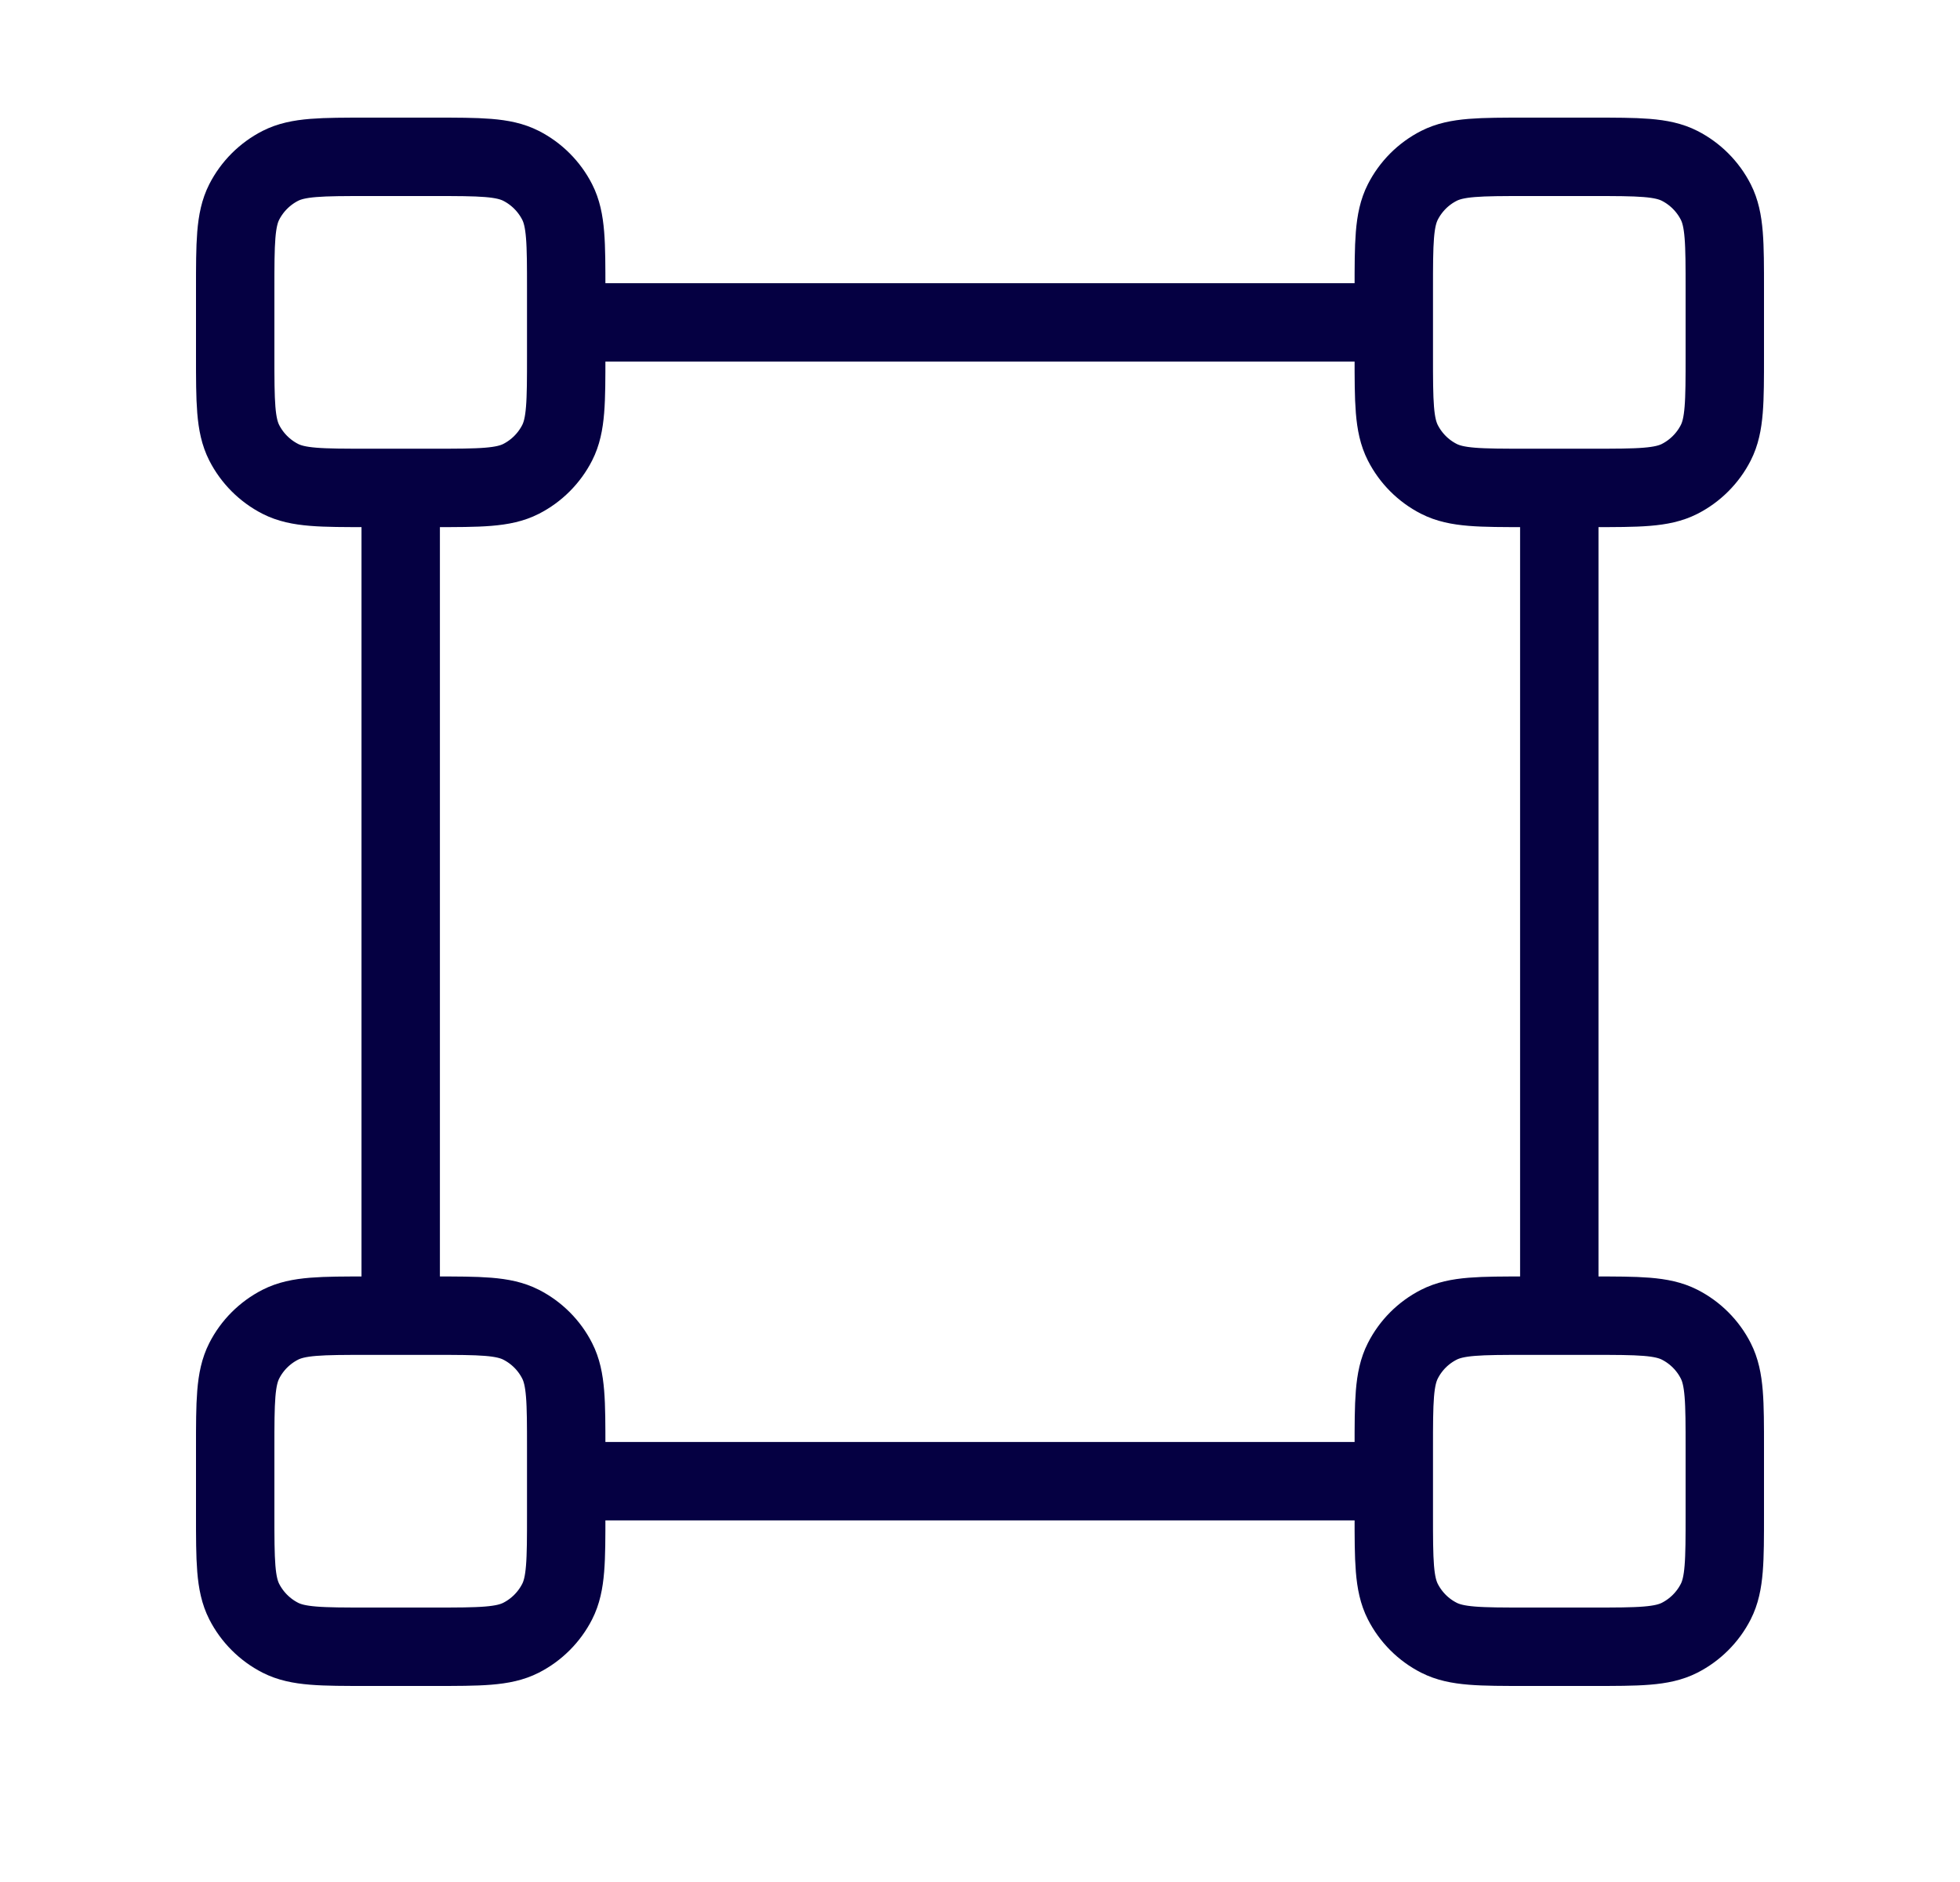 <svg width="25" height="24" viewBox="0 0 25 24" fill="none" xmlns="http://www.w3.org/2000/svg">
<path d="M19.889 6.222V16.778M5.111 6.222V16.778M17.778 4.111L7.222 4.111M17.778 18.889H7.222M4.689 6.222H5.533C6.125 6.222 6.42 6.222 6.646 6.107C6.844 6.006 7.006 5.844 7.107 5.646C7.222 5.42 7.222 5.125 7.222 4.533V3.689C7.222 3.098 7.222 2.802 7.107 2.576C7.006 2.378 6.844 2.216 6.646 2.115C6.42 2 6.125 2 5.533 2H4.689C4.098 2 3.802 2 3.576 2.115C3.378 2.216 3.216 2.378 3.115 2.576C3 2.802 3 3.098 3 3.689V4.533C3 5.125 3 5.42 3.115 5.646C3.216 5.844 3.378 6.006 3.576 6.107C3.802 6.222 4.098 6.222 4.689 6.222ZM4.689 21H5.533C6.125 21 6.42 21 6.646 20.885C6.844 20.784 7.006 20.622 7.107 20.424C7.222 20.198 7.222 19.902 7.222 19.311V18.467C7.222 17.875 7.222 17.58 7.107 17.354C7.006 17.155 6.844 16.994 6.646 16.893C6.42 16.778 6.125 16.778 5.533 16.778H4.689C4.098 16.778 3.802 16.778 3.576 16.893C3.378 16.994 3.216 17.155 3.115 17.354C3 17.58 3 17.875 3 18.467V19.311C3 19.902 3 20.198 3.115 20.424C3.216 20.622 3.378 20.784 3.576 20.885C3.802 21 4.098 21 4.689 21ZM19.467 6.222H20.311C20.902 6.222 21.198 6.222 21.424 6.107C21.622 6.006 21.784 5.844 21.885 5.646C22 5.42 22 5.125 22 4.533V3.689C22 3.098 22 2.802 21.885 2.576C21.784 2.378 21.622 2.216 21.424 2.115C21.198 2 20.902 2 20.311 2H19.467C18.875 2 18.58 2 18.354 2.115C18.155 2.216 17.994 2.378 17.893 2.576C17.778 2.802 17.778 3.098 17.778 3.689V4.533C17.778 5.125 17.778 5.42 17.893 5.646C17.994 5.844 18.155 6.006 18.354 6.107C18.58 6.222 18.875 6.222 19.467 6.222ZM19.467 21H20.311C20.902 21 21.198 21 21.424 20.885C21.622 20.784 21.784 20.622 21.885 20.424C22 20.198 22 19.902 22 19.311V18.467C22 17.875 22 17.58 21.885 17.354C21.784 17.155 21.622 16.994 21.424 16.893C21.198 16.778 20.902 16.778 20.311 16.778H19.467C18.875 16.778 18.58 16.778 18.354 16.893C18.155 16.994 17.994 17.155 17.893 17.354C17.778 17.58 17.778 17.875 17.778 18.467V19.311C17.778 19.902 17.778 20.198 17.893 20.424C17.994 20.622 18.155 20.784 18.354 20.885C18.58 21 18.875 21 19.467 21Z" stroke="#050042" stroke-linecap="round" stroke-linejoin="round"/>
</svg>
